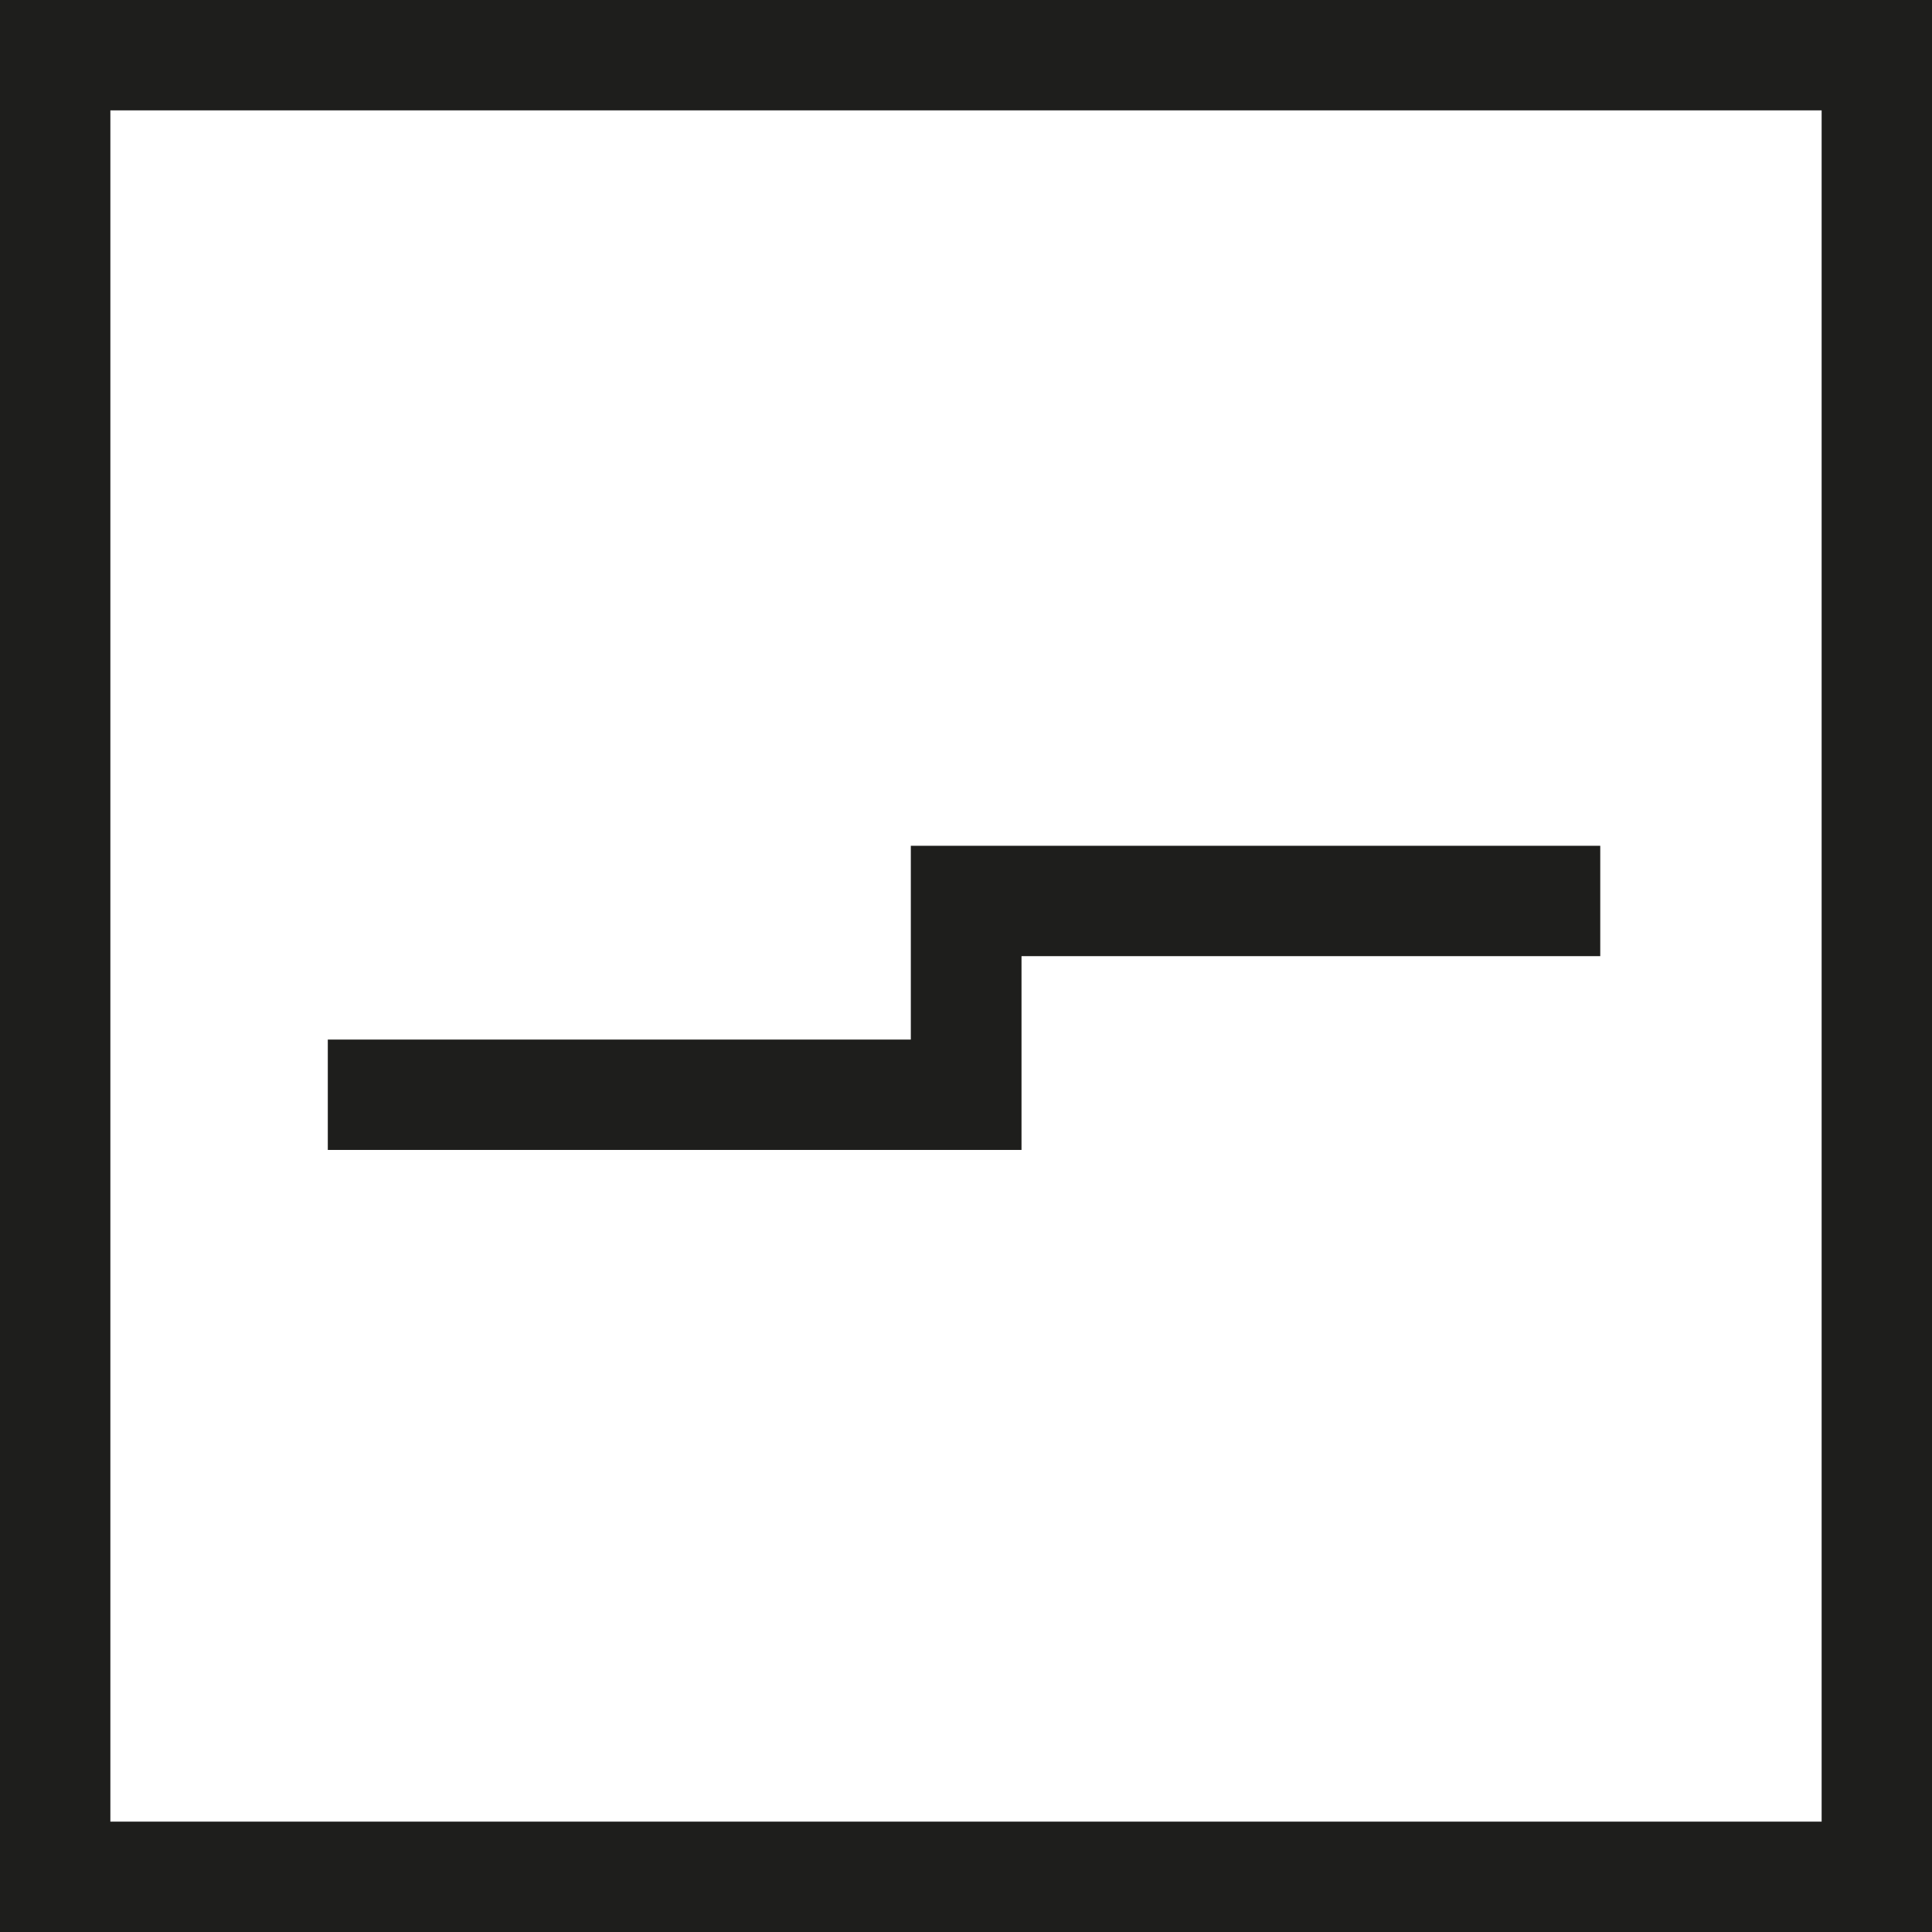 <?xml version="1.0" encoding="UTF-8"?><svg id="a" xmlns="http://www.w3.org/2000/svg" viewBox="0 0 58.82 58.82"><defs><style>.b{fill:#1e1e1c;}</style></defs><path class="b" d="M58.82,58.82H0V0H58.82V58.82ZM3.36,55.46H55.46V3.36H3.36V55.46Z"/><polygon class="b" points="31.1 35.01 9.98 35.01 9.98 31.65 27.73 31.65 27.73 25.75 48.72 25.75 48.72 29.11 31.1 29.11 31.1 35.01"/></svg>